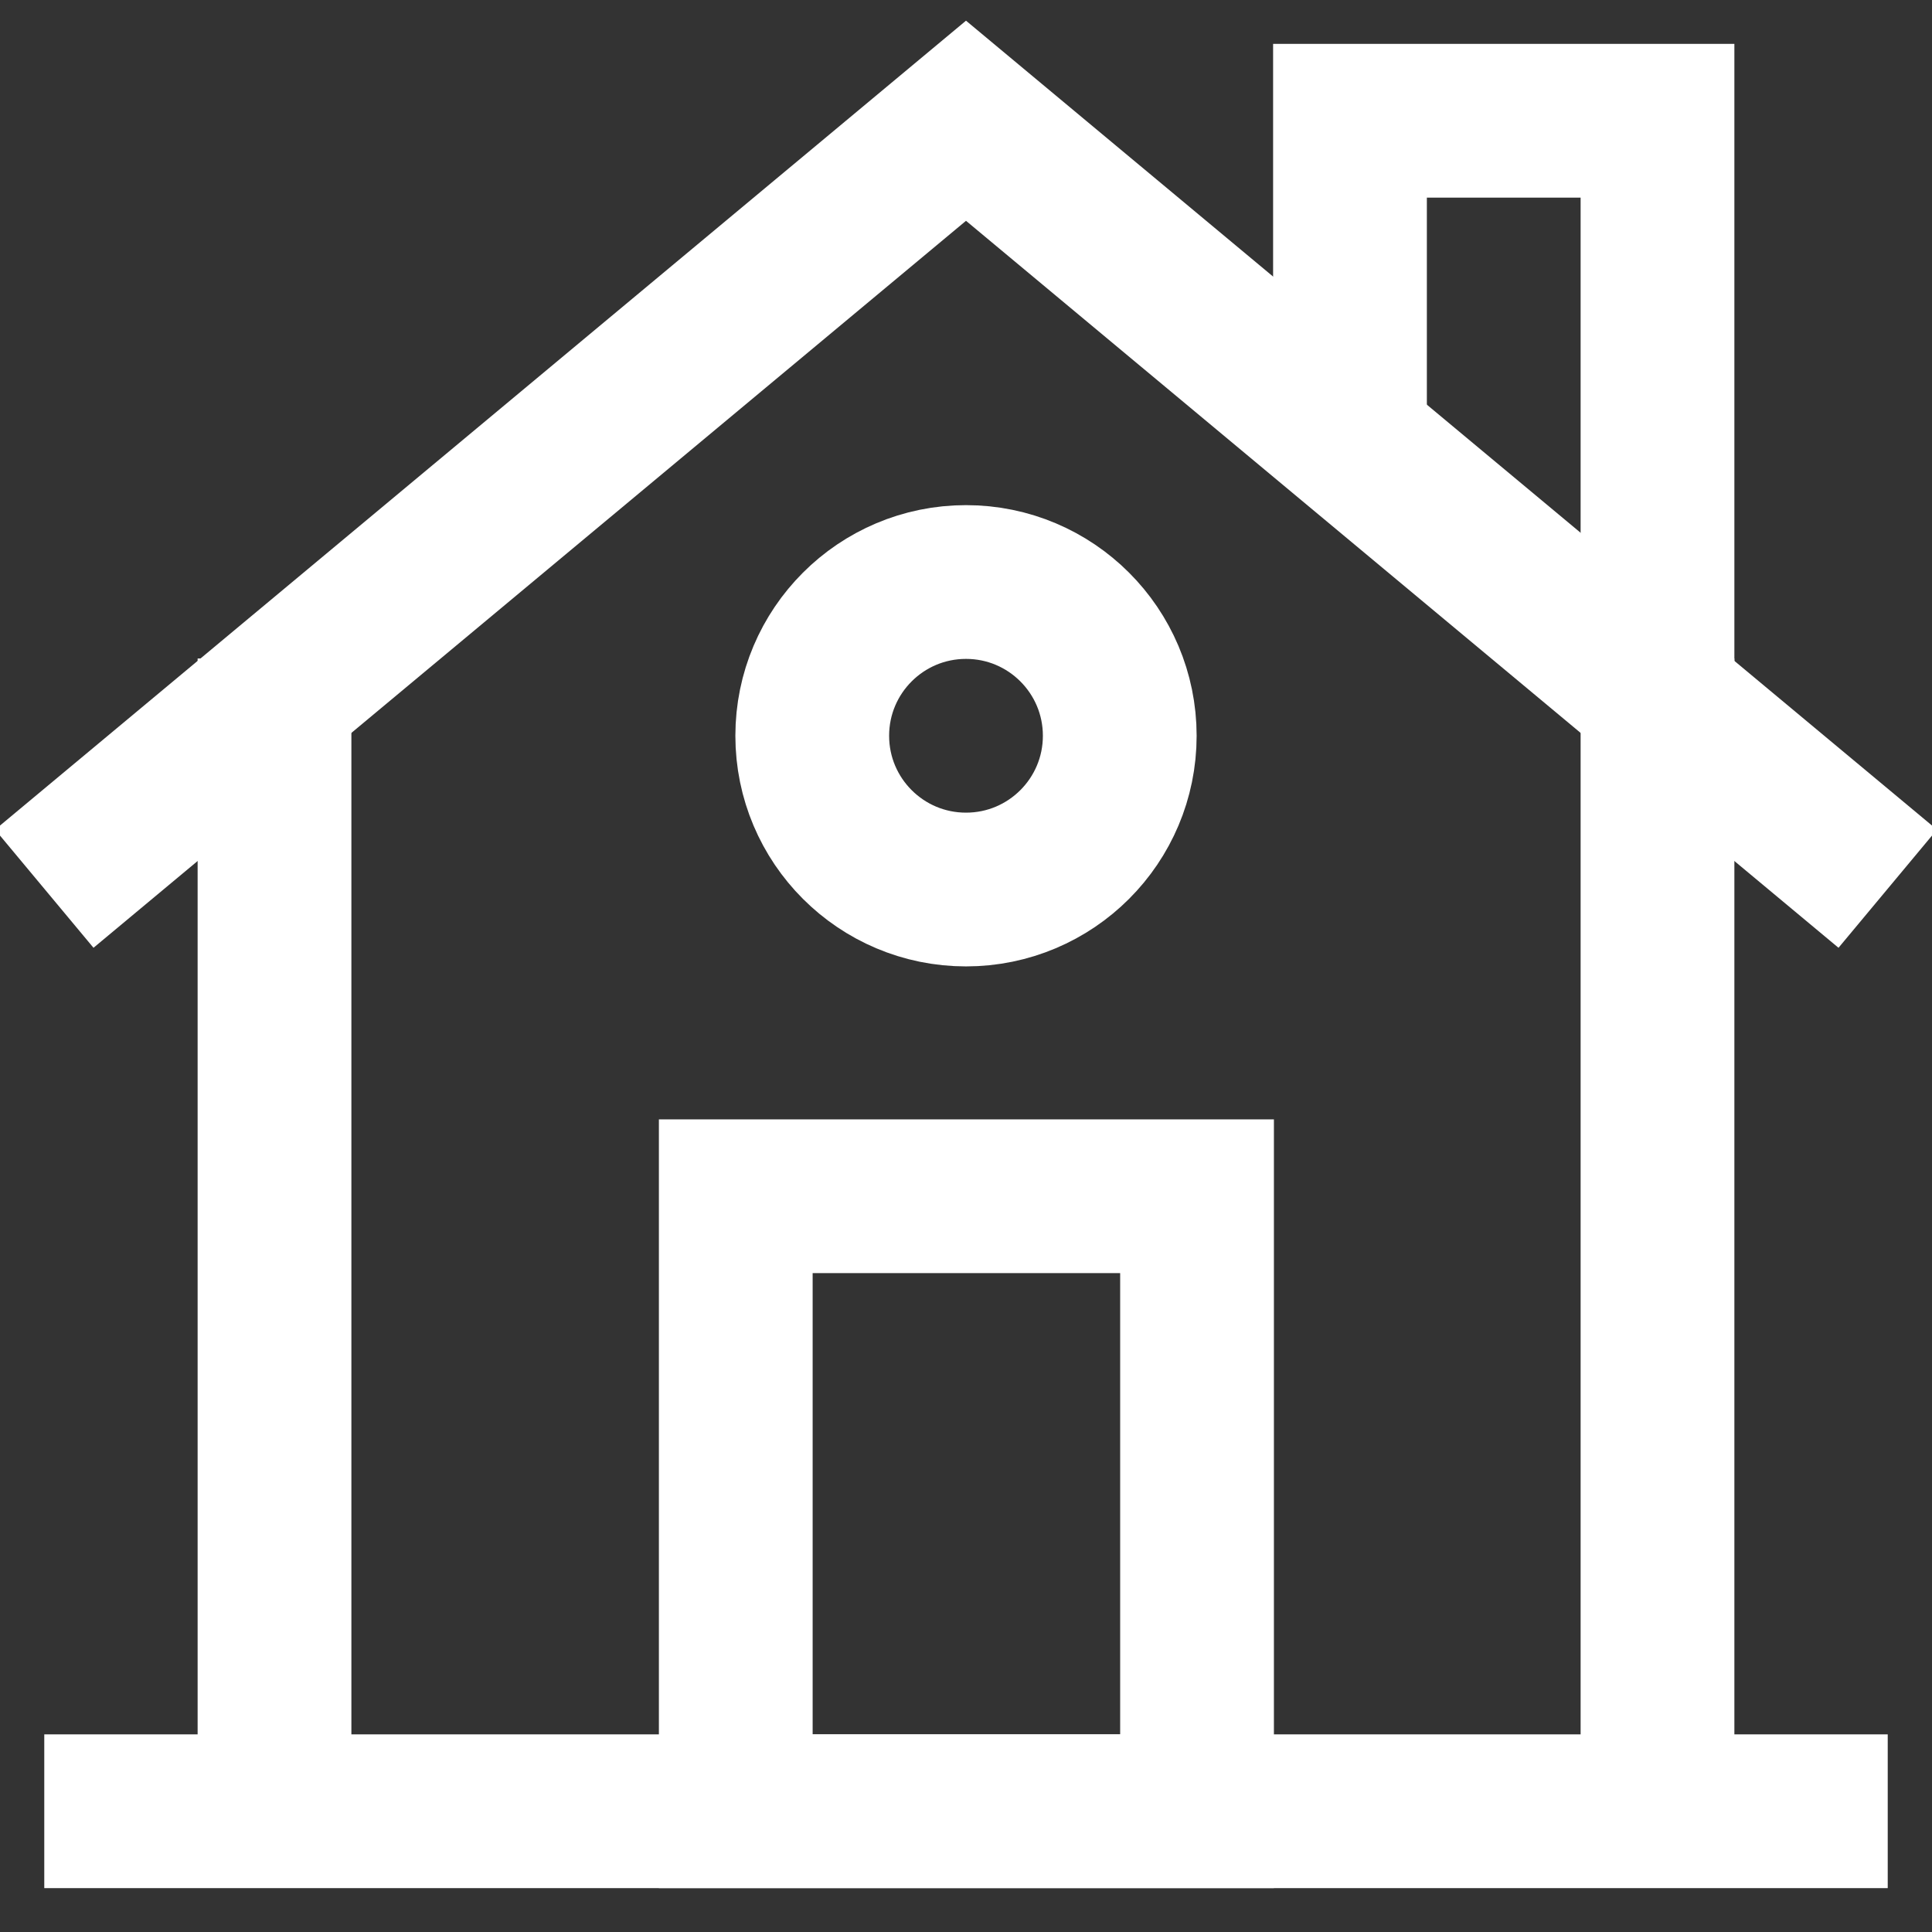 <svg xmlns="http://www.w3.org/2000/svg" id="Layer_1" width="800" height="800" fill="#fff" stroke="#fff" data-name="Layer 1" viewBox="0 0 24 24"><rect x="0" y="0" width="24" height="24" fill="#333333" stroke="none"/><g id="SVGRepo_iconCarrier"><defs><style>.cls-1{fill:none;stroke:#fff;stroke-miterlimit:10;stroke-width:1.91px}</style></defs><path d="M20.59 8.18V22.5H3.41V8.18M.55 22.5h22.9" class="cls-1"/><path d="M.55 11.04 12 1.5l11.45 9.54M9.14 14.86h5.73v7.64H9.14z" class="cls-1"/><circle cx="12" cy="9.14" r="1.91" class="cls-1"/><path d="M16.77 5.48V1.5h3.82v7.16" class="cls-1"/></g></svg>